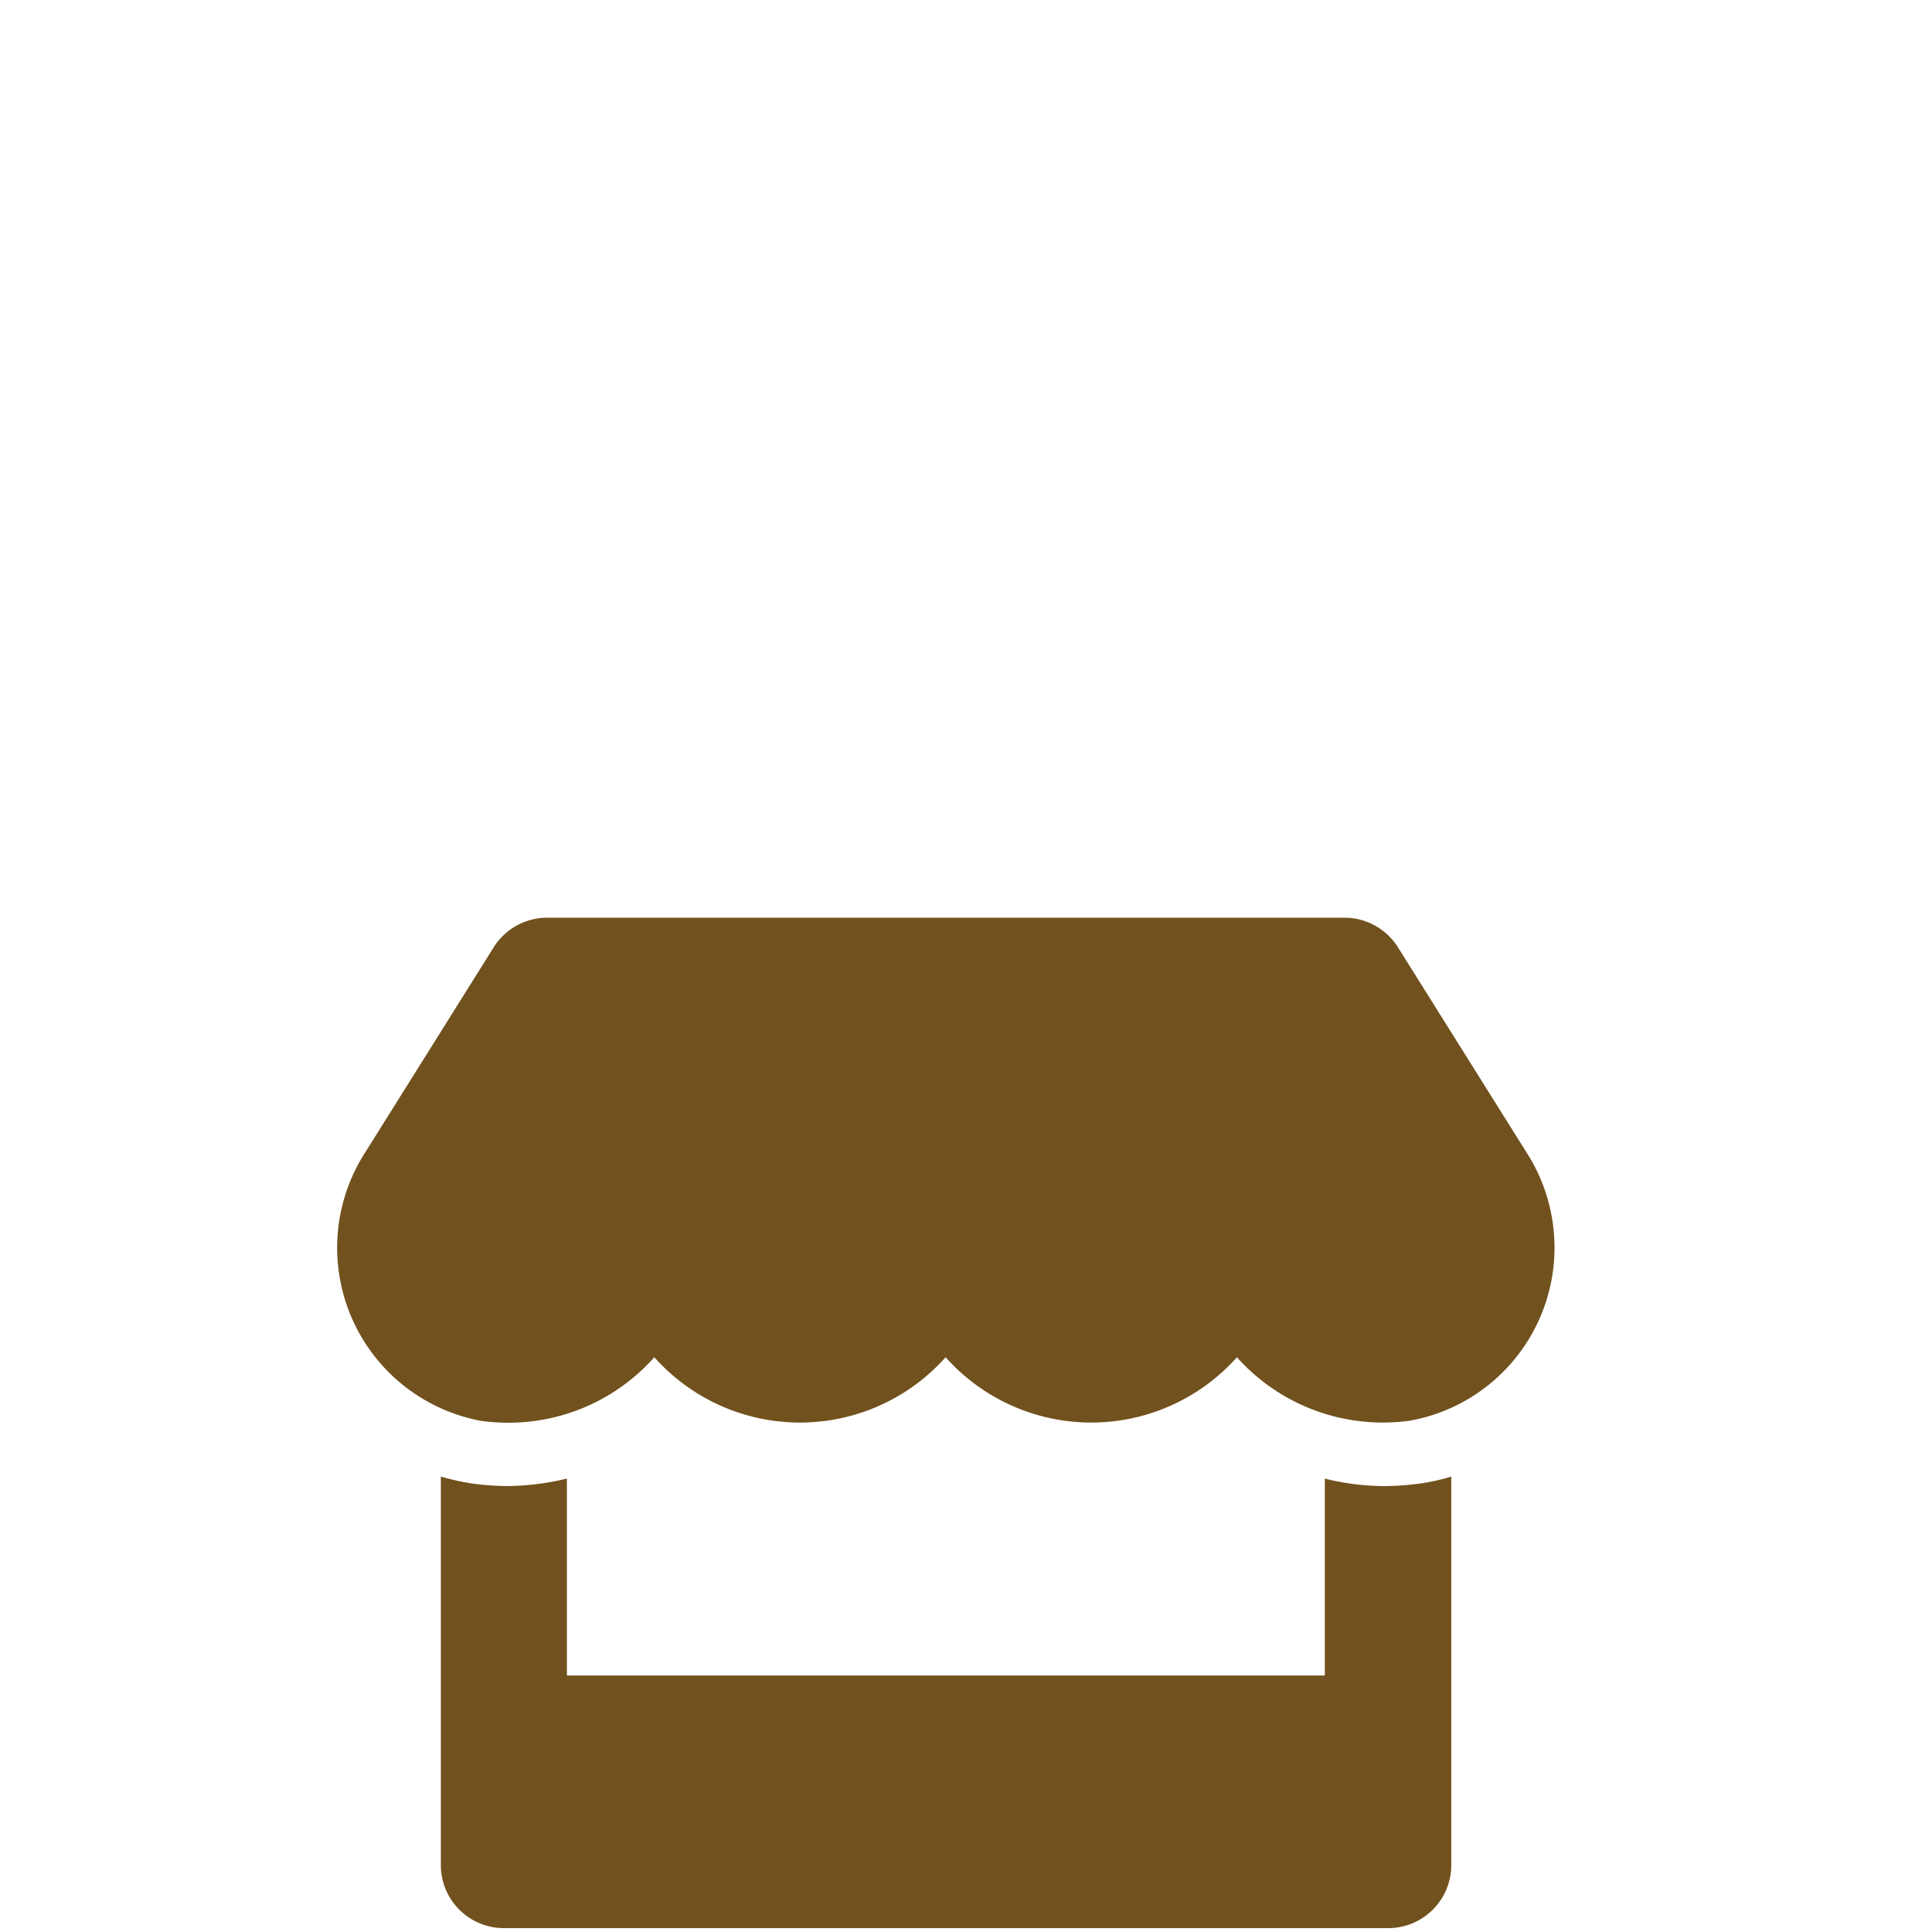 <svg xmlns="http://www.w3.org/2000/svg" width="40" height="40" viewBox="0 0 40 40">
  <g id="グループ_416" data-name="グループ 416" transform="translate(-4511 279)">
    <rect id="長方形_459" data-name="長方形 459" width="40" height="40" transform="translate(4511 -279)" fill="none"/>
    <path id="Icon_awesome-store" data-name="Icon awesome-store" d="M24.6,4.846,21.947.613A1.308,1.308,0,0,0,20.84,0H4.333A1.308,1.308,0,0,0,3.225.613L.574,4.846a3.645,3.645,0,0,0,2.4,5.573,4.246,4.246,0,0,0,.56.037A4.035,4.035,0,0,0,6.551,9.1a4.038,4.038,0,0,0,6.031,0,4.038,4.038,0,0,0,6.031,0,4.048,4.048,0,0,0,3.015,1.352,4.2,4.2,0,0,0,.56-.037A3.641,3.641,0,0,0,24.6,4.846Zm-2.962,6.922a5.184,5.184,0,0,1-1.205-.155V15.69H4.741V11.612a5.413,5.413,0,0,1-1.205.155,5.513,5.513,0,0,1-.735-.049,5.139,5.139,0,0,1-.67-.147v8.041A1.306,1.306,0,0,0,3.438,20.92H21.743a1.306,1.306,0,0,0,1.308-1.308V11.571a4.172,4.172,0,0,1-.67.147A5.682,5.682,0,0,1,21.637,11.768Z" transform="translate(4517.996 -260)" fill="#71511d"/>
  </g>
</svg>

